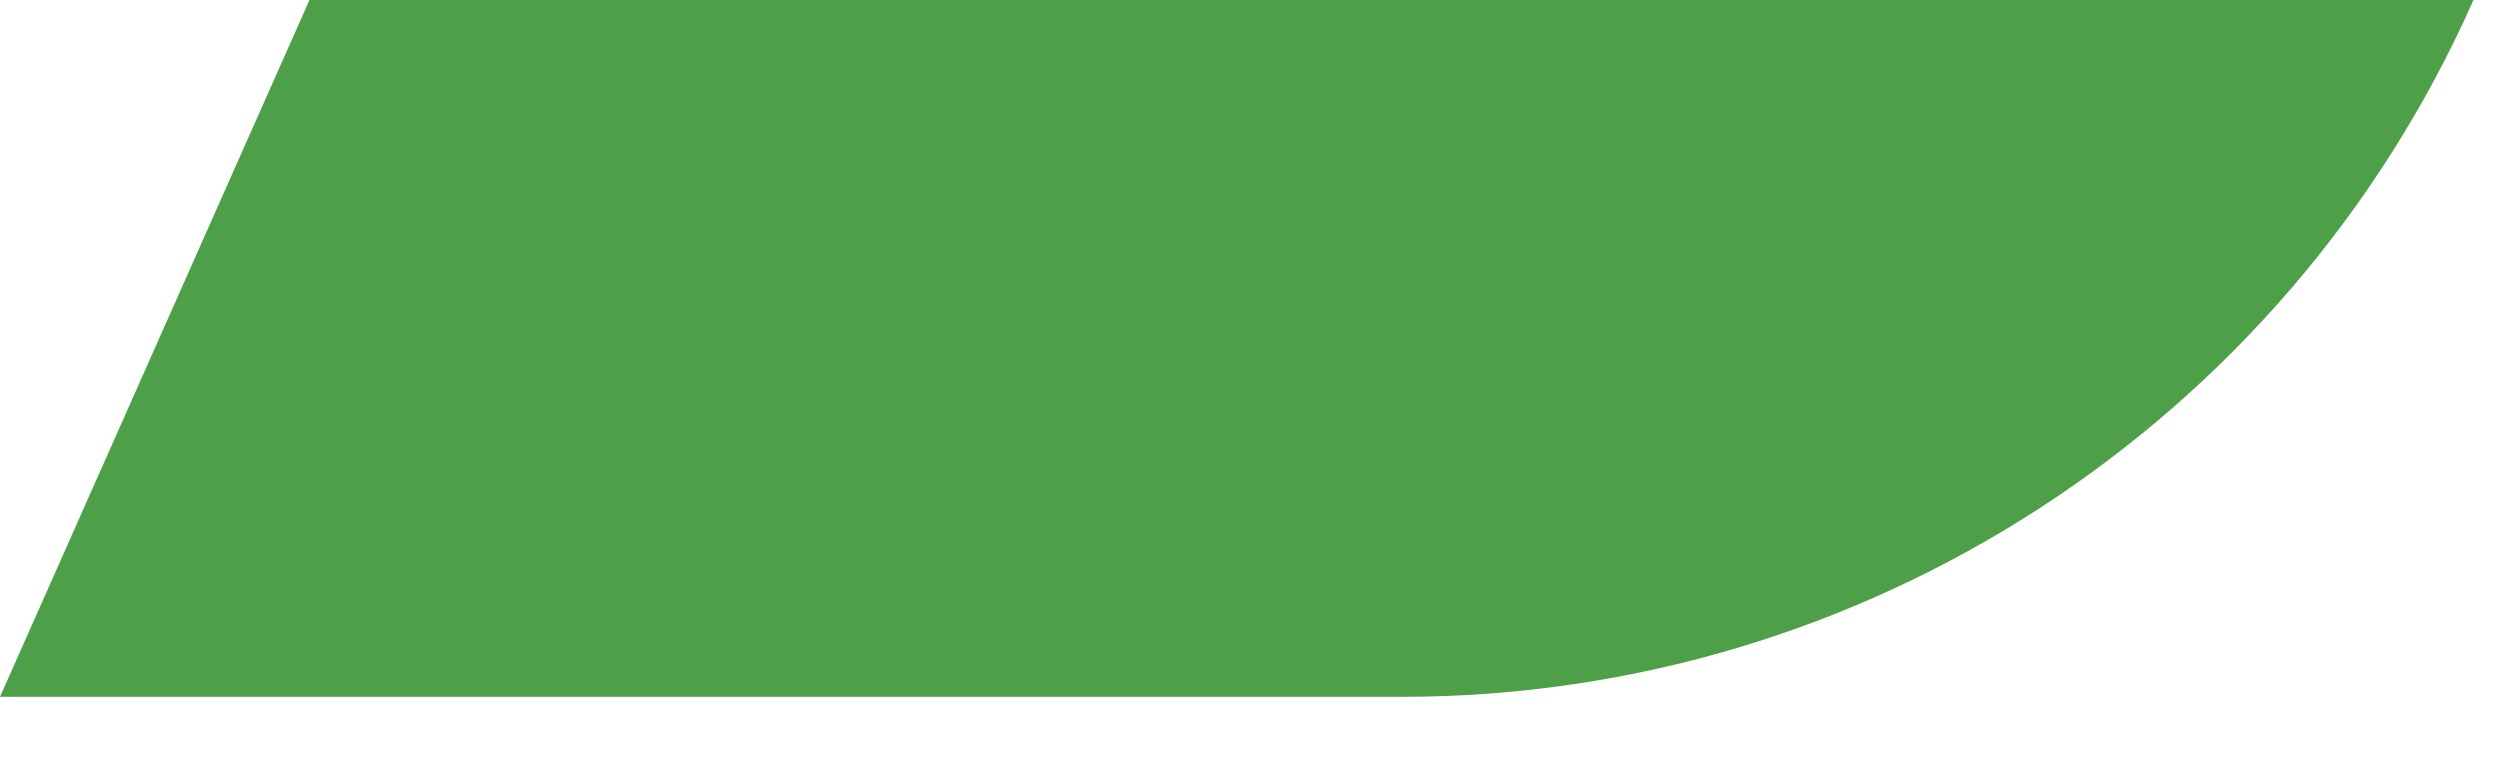 <?xml version="1.0" encoding="utf-8"?>
<svg xmlns="http://www.w3.org/2000/svg" fill="none" height="100%" overflow="visible" preserveAspectRatio="none" style="display: block;" viewBox="0 0 33 10" width="100%">
<path d="M18.505 9.198H0L4.085 0H32.65C30.168 5.594 24.622 9.198 18.505 9.198Z" fill="#4EA048" id="Vector"/>
</svg>
